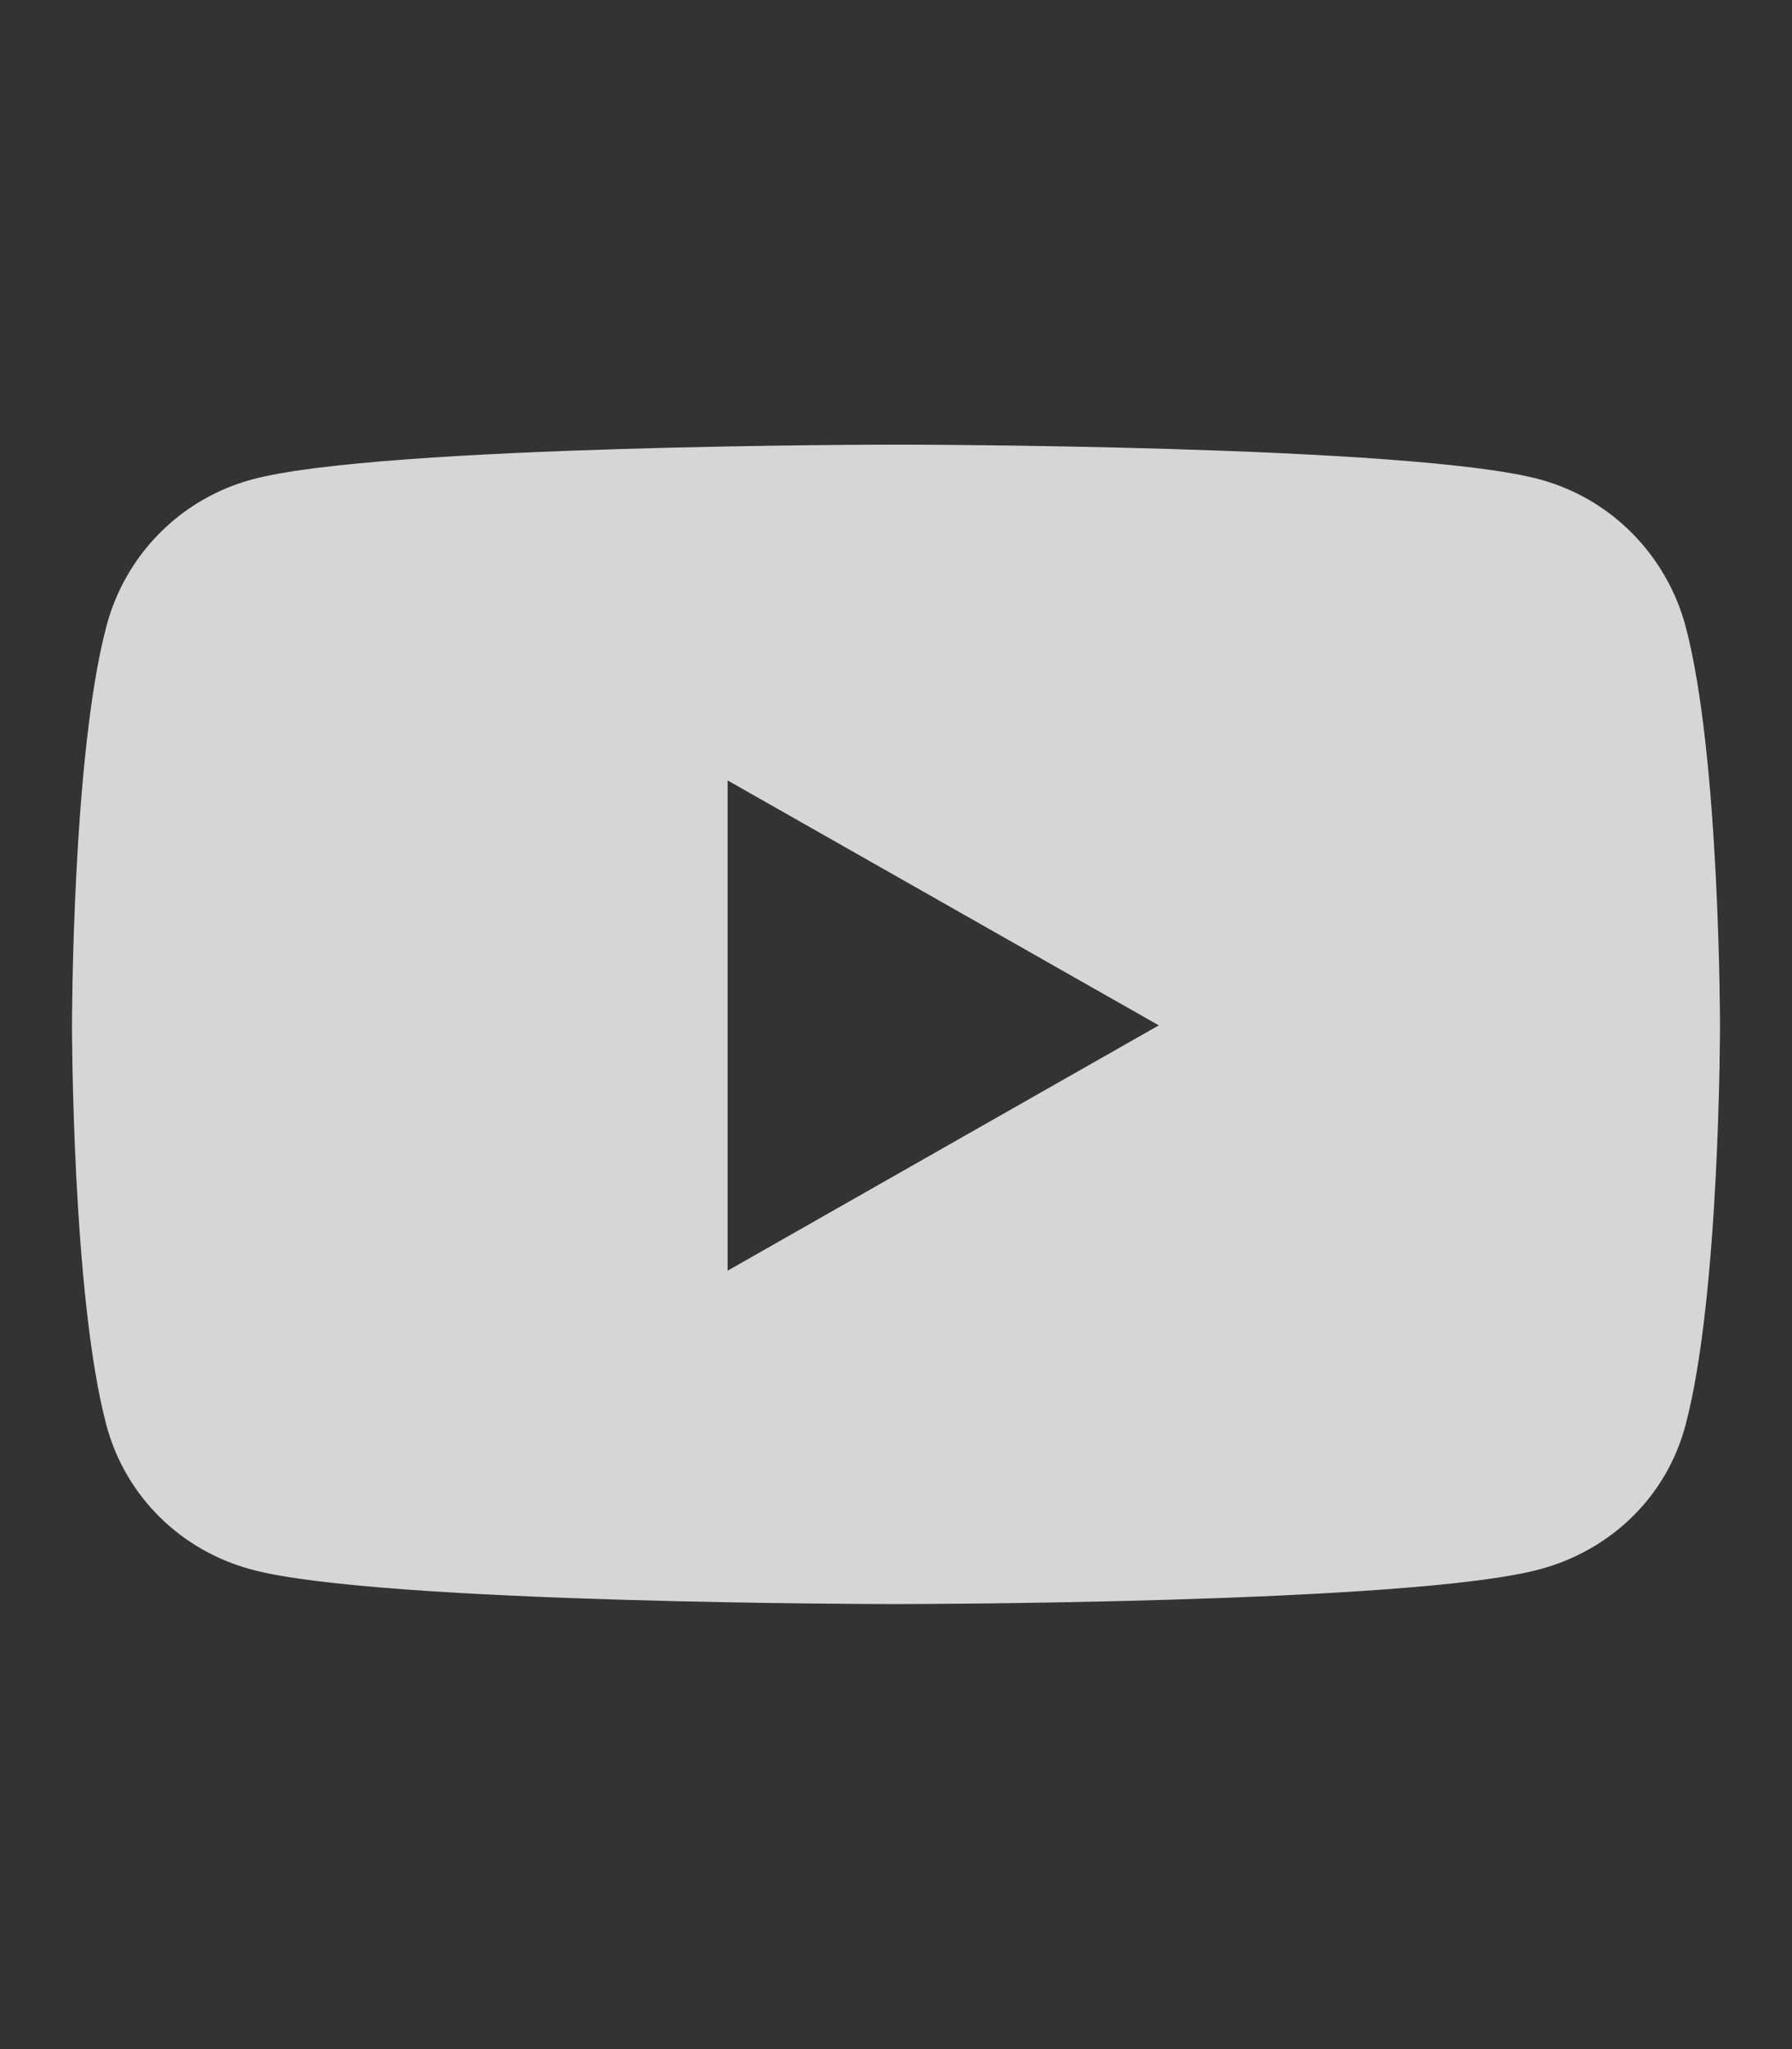 <?xml version="1.0" encoding="utf-8"?>
<!-- Generator: Adobe Illustrator 25.3.1, SVG Export Plug-In . SVG Version: 6.00 Build 0)  -->
<svg version="1.1" id="レイヤー_1" focusable="false"
	 xmlns="http://www.w3.org/2000/svg" xmlns:xlink="http://www.w3.org/1999/xlink" x="0px" y="0px" viewBox="0 0 448 512"
	 style="enable-background:new 0 0 448 512;" xml:space="preserve">
<rect x="0" y="0" width="448" height="512" fill="#333333" stroke="none"/>
<style type="text/css">
	.st0{opacity:0.8;fill:#FFFFFF;}
</style>
<path class="st0" d="M385,119.8c-32-8.7-161-8.7-161-8.7s-128.9,0-161,8.7c-17.8,4.8-31.7,18.8-36.4,36.7
	C18,188.8,18,256.3,18,256.3s0,67.5,8.6,99.8c4.8,17.9,18.7,31.4,36.4,36.1c32,8.6,161,8.6,161,8.6s128.9,0,161-8.7
	c17.8-4.8,31.7-18.2,36.4-36.1c8.6-32.3,8.6-99.7,8.6-99.7s0-67.5-8.6-99.8C416.6,138.6,402.7,124.6,385,119.8z M181.9,317.5V195
	l107.8,61.2L181.9,317.5z"/>
</svg>

